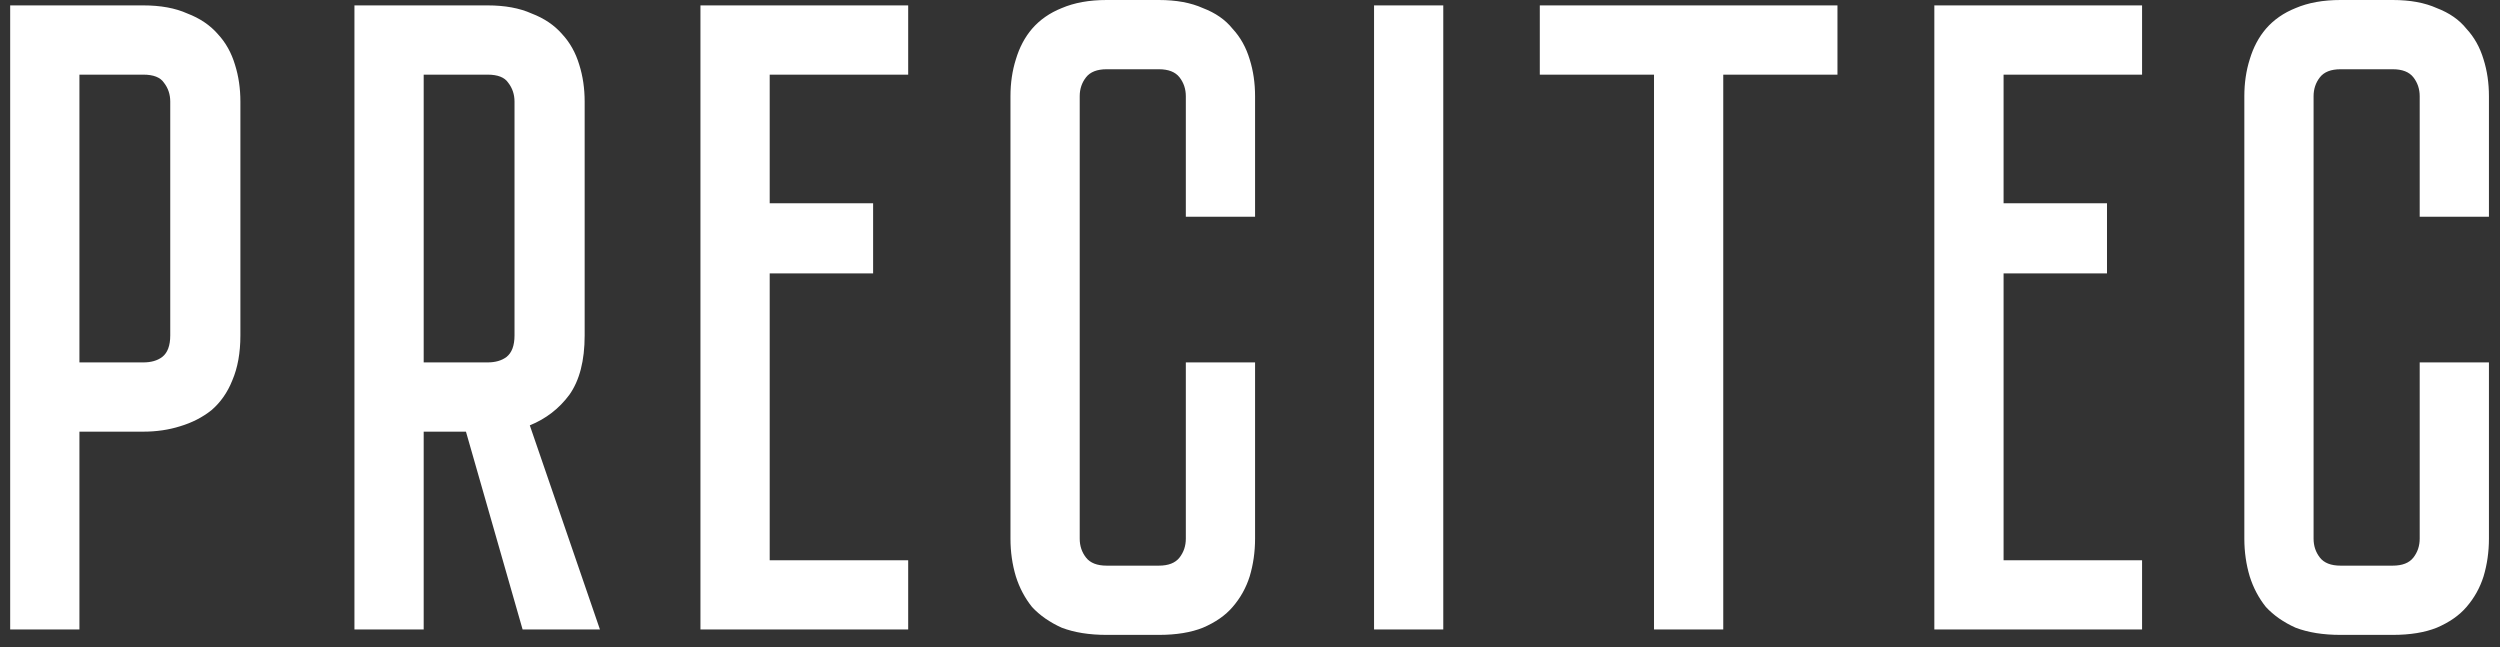 <?xml version="1.0" encoding="UTF-8"?> <svg xmlns="http://www.w3.org/2000/svg" width="139" height="36" viewBox="0 0 139 36" fill="none"><rect x="0" y="0" width="139" height="36" fill="#333333" stroke="none"/><path d="M13.366 18.65C13.366 19.617 13.216 20.45 12.916 21.15C12.65 21.817 12.266 22.367 11.766 22.8C11.266 23.2 10.683 23.5 10.016 23.7C9.383 23.9 8.7 24 7.966 24H4.416V35H0.566V0.3H7.966C8.933 0.3 9.75 0.45 10.416 0.75C11.116 1.017 11.683 1.4 12.116 1.9C12.55 2.367 12.866 2.933 13.066 3.6C13.266 4.233 13.366 4.917 13.366 5.65V18.65ZM9.466 5.65C9.466 5.25 9.35 4.9 9.116 4.6C8.916 4.3 8.533 4.15 7.966 4.15H4.416V20.15H7.966C8.4 20.15 8.75 20.05 9.016 19.85C9.316 19.617 9.466 19.217 9.466 18.65V5.65ZM33.357 35H29.057L25.907 24H23.557V35H19.707V0.3H27.107C28.074 0.3 28.89 0.45 29.557 0.75C30.257 1.017 30.824 1.4 31.257 1.9C31.69 2.367 32.007 2.933 32.207 3.6C32.407 4.233 32.507 4.917 32.507 5.65V18.65C32.507 20.05 32.224 21.15 31.657 21.95C31.09 22.717 30.357 23.283 29.457 23.65L33.357 35ZM28.607 5.65C28.607 5.25 28.49 4.9 28.257 4.6C28.057 4.3 27.674 4.15 27.107 4.15H23.557V20.15H27.107C27.54 20.15 27.89 20.05 28.157 19.85C28.457 19.617 28.607 19.217 28.607 18.65V5.65ZM50.495 0.3V4.15H42.795V11.3H48.545V15.2H42.795V31.15H50.495V35H38.945V0.3H50.495ZM65.932 20.15H69.782V29.95C69.782 30.683 69.682 31.383 69.482 32.05C69.282 32.683 68.965 33.25 68.532 33.75C68.132 34.217 67.582 34.6 66.882 34.9C66.215 35.167 65.398 35.3 64.432 35.3H61.532C60.565 35.3 59.732 35.167 59.032 34.9C58.365 34.6 57.815 34.217 57.382 33.75C56.982 33.25 56.682 32.683 56.482 32.05C56.282 31.383 56.182 30.683 56.182 29.95V5.35C56.182 4.617 56.282 3.933 56.482 3.3C56.682 2.633 56.982 2.067 57.382 1.6C57.815 1.1 58.365 0.717 59.032 0.45C59.732 0.15 60.565 -2.38419e-06 61.532 -2.38419e-06H64.432C65.398 -2.38419e-06 66.215 0.15 66.882 0.45C67.582 0.717 68.132 1.1 68.532 1.6C68.965 2.067 69.282 2.633 69.482 3.3C69.682 3.933 69.782 4.617 69.782 5.35V12.05H65.932V5.35C65.932 4.95 65.815 4.6 65.582 4.3C65.348 4 64.965 3.85 64.432 3.85H61.532C60.998 3.85 60.615 4 60.382 4.3C60.148 4.6 60.032 4.95 60.032 5.35V29.95C60.032 30.35 60.148 30.7 60.382 31C60.615 31.3 60.998 31.45 61.532 31.45H64.432C64.965 31.45 65.348 31.3 65.582 31C65.815 30.7 65.932 30.35 65.932 29.95V20.15ZM76.397 0.3H80.246V35H76.397V0.3ZM102.163 0.3V4.15H95.813V35H91.963V4.15H85.613V0.3H102.163ZM119.099 0.3V4.15H111.399V11.3H117.149V15.2H111.399V31.15H119.099V35H107.549V0.3H119.099ZM134.535 20.15H138.385V29.95C138.385 30.683 138.285 31.383 138.085 32.05C137.885 32.683 137.568 33.25 137.135 33.75C136.735 34.217 136.185 34.6 135.485 34.9C134.818 35.167 134.002 35.3 133.035 35.3H130.135C129.168 35.3 128.335 35.167 127.635 34.9C126.968 34.6 126.418 34.217 125.985 33.75C125.585 33.25 125.285 32.683 125.085 32.05C124.885 31.383 124.785 30.683 124.785 29.95V5.35C124.785 4.617 124.885 3.933 125.085 3.3C125.285 2.633 125.585 2.067 125.985 1.6C126.418 1.1 126.968 0.717 127.635 0.45C128.335 0.15 129.168 -2.38419e-06 130.135 -2.38419e-06H133.035C134.002 -2.38419e-06 134.818 0.15 135.485 0.45C136.185 0.717 136.735 1.1 137.135 1.6C137.568 2.067 137.885 2.633 138.085 3.3C138.285 3.933 138.385 4.617 138.385 5.35V12.05H134.535V5.35C134.535 4.95 134.418 4.6 134.185 4.3C133.952 4 133.568 3.85 133.035 3.85H130.135C129.602 3.85 129.218 4 128.985 4.3C128.752 4.6 128.635 4.95 128.635 5.35V29.95C128.635 30.35 128.752 30.7 128.985 31C129.218 31.3 129.602 31.45 130.135 31.45H133.035C133.568 31.45 133.952 31.3 134.185 31C134.418 30.7 134.535 30.35 134.535 29.95V20.15Z" fill="white"></path></svg> 